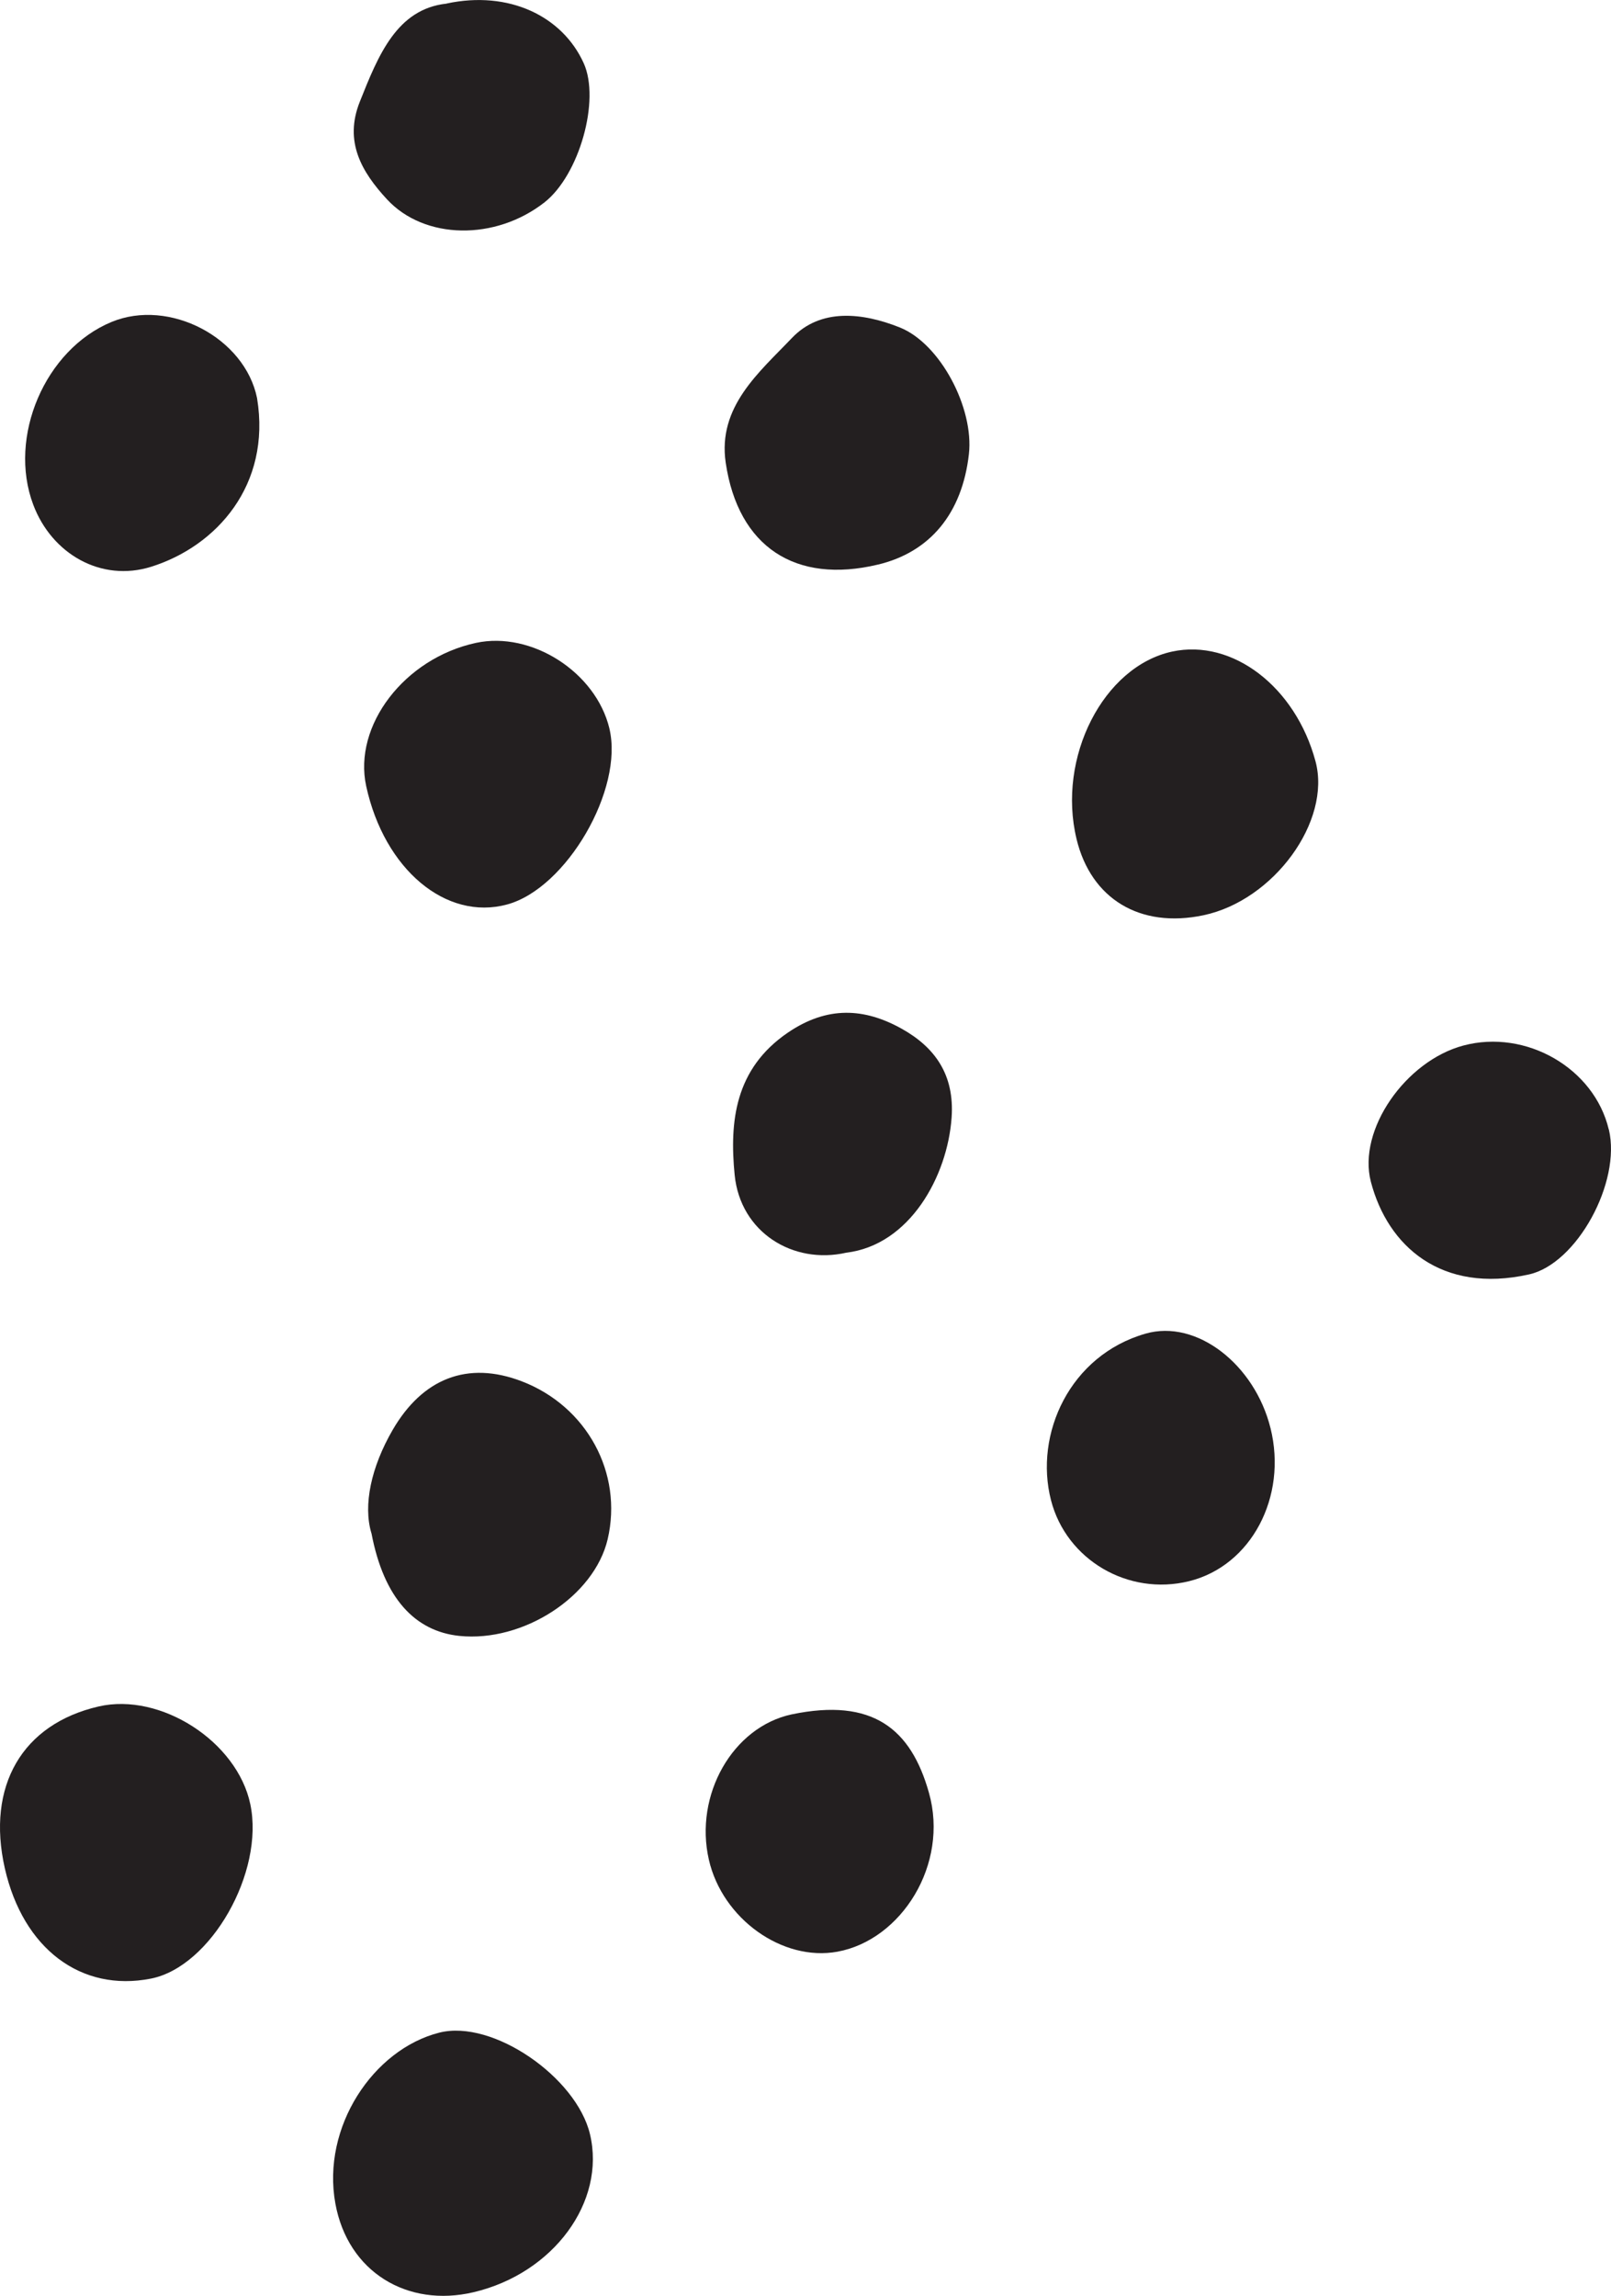 <svg viewBox="0 0 187.49 267.19" xmlns="http://www.w3.org/2000/svg" id="Layer_2">
  <defs>
    <style>
      .cls-1 {
        fill: #231f20;
      }
    </style>
  </defs>
  <g data-sanitized-data-name="Layer_1" data-name="Layer_1" id="Layer_1-2">
    <g>
      <path d="M.56,217.43c-2.16-9.57,2.02-16.78,10.92-18.83,7.21-1.66,16.12,4.08,17.65,11.37,1.67,7.92-4.6,18.92-11.56,20.3-8.14,1.61-14.89-3.49-17.01-12.84Z" class="cls-1"></path>
      <path d="M55.12,266.77c-7.71,1.82-14.64-2.35-16.09-10.32-1.62-8.91,4.42-17.95,12.1-19.89,6.21-1.57,15.95,5.19,17.53,11.81,1.88,7.87-4.25,16.21-13.54,18.4Z" class="cls-1"></path>
      <path d="M125.29,97.64c-2.29-9.48,3.12-20.08,11.13-21.81,7.02-1.51,14.35,4.1,16.68,12.77,1.87,6.96-4.85,16.2-13.05,17.92-7.36,1.55-13.07-1.89-14.76-8.87Z" class="cls-1"></path>
      <path d="M43.22,178.42c-.97-3.25-.03-7.67,2.47-11.99,3.47-5.99,8.71-8.1,15.04-5.67,7.57,2.91,11.79,10.68,9.99,18.38-1.56,6.64-9.8,12.01-17.25,11.25-5.14-.53-8.8-4.35-10.24-11.96Z" class="cls-1"></path>
      <path d="M70.92,84.78c1.7,7.07-4.99,18.6-11.89,20.48-7.11,1.94-14.3-4.08-16.41-13.76-1.54-7.06,4.46-14.89,12.77-16.68,6.47-1.39,13.95,3.4,15.53,9.95Z" class="cls-1"></path>
      <path d="M102.16,65.71c-9.57,2.29-16.25-2.05-17.7-11.85-.97-6.53,3.92-10.55,7.7-14.52,3.34-3.51,8.23-2.96,12.56-1.23,4.72,1.89,8.65,9.39,8.04,14.75-.78,6.88-4.51,11.4-10.59,12.85Z" class="cls-1"></path>
      <path d="M29.92,46.36c1.65,10.08-4.71,17.21-12.33,19.6-5.81,1.82-11.56-1.48-13.72-7.22-2.98-7.9,1.37-18.06,9.11-21.27,6.72-2.78,15.52,1.83,16.94,8.88Z" class="cls-1"></path>
      <path d="M147.86,166.19c2,8.03-2.26,16.05-9.47,17.83-7.08,1.75-14.28-2.48-16.07-9.41-1.99-7.72,2.2-16.88,11-19.4,5.96-1.71,12.71,3.61,14.54,10.99Z" class="cls-1"></path>
      <path d="M187.24,131.45c1.46,6.13-3.73,15.64-9.3,16.87-10.17,2.27-16.44-3.27-18.4-10.8-1.56-6.03,4.05-14.05,10.77-15.84,7.29-1.94,15.23,2.64,16.92,9.77Z" class="cls-1"></path>
      <path d="M92.14,199.52c9.43-1.96,13.88,1.69,15.97,9.12,2.36,8.34-3.21,17.14-10.65,18.5-6.4,1.17-13.39-3.83-14.96-10.7-1.73-7.54,2.77-15.45,9.64-16.92Z" class="cls-1"></path>
      <path d="M51.98.41c7.23-1.55,13.47,1.46,15.95,6.94,1.95,4.3-.51,13.02-4.56,16.2-5.72,4.48-13.96,4.37-18.33-.35-2.97-3.21-5.01-6.72-3.17-11.35,2.16-5.43,4.32-10.81,10.11-11.43Z" class="cls-1"></path>
      <path d="M98.49,145.79c-6.21,1.41-12.33-2.38-12.99-9.05-.61-6.21.02-12.35,6.19-16.56,4.59-3.13,8.91-2.88,13.26-.45,3.86,2.16,6.15,5.35,5.8,10.33-.48,6.83-4.87,14.85-12.27,15.73Z" class="cls-1"></path>
    </g>
  </g>
</svg>